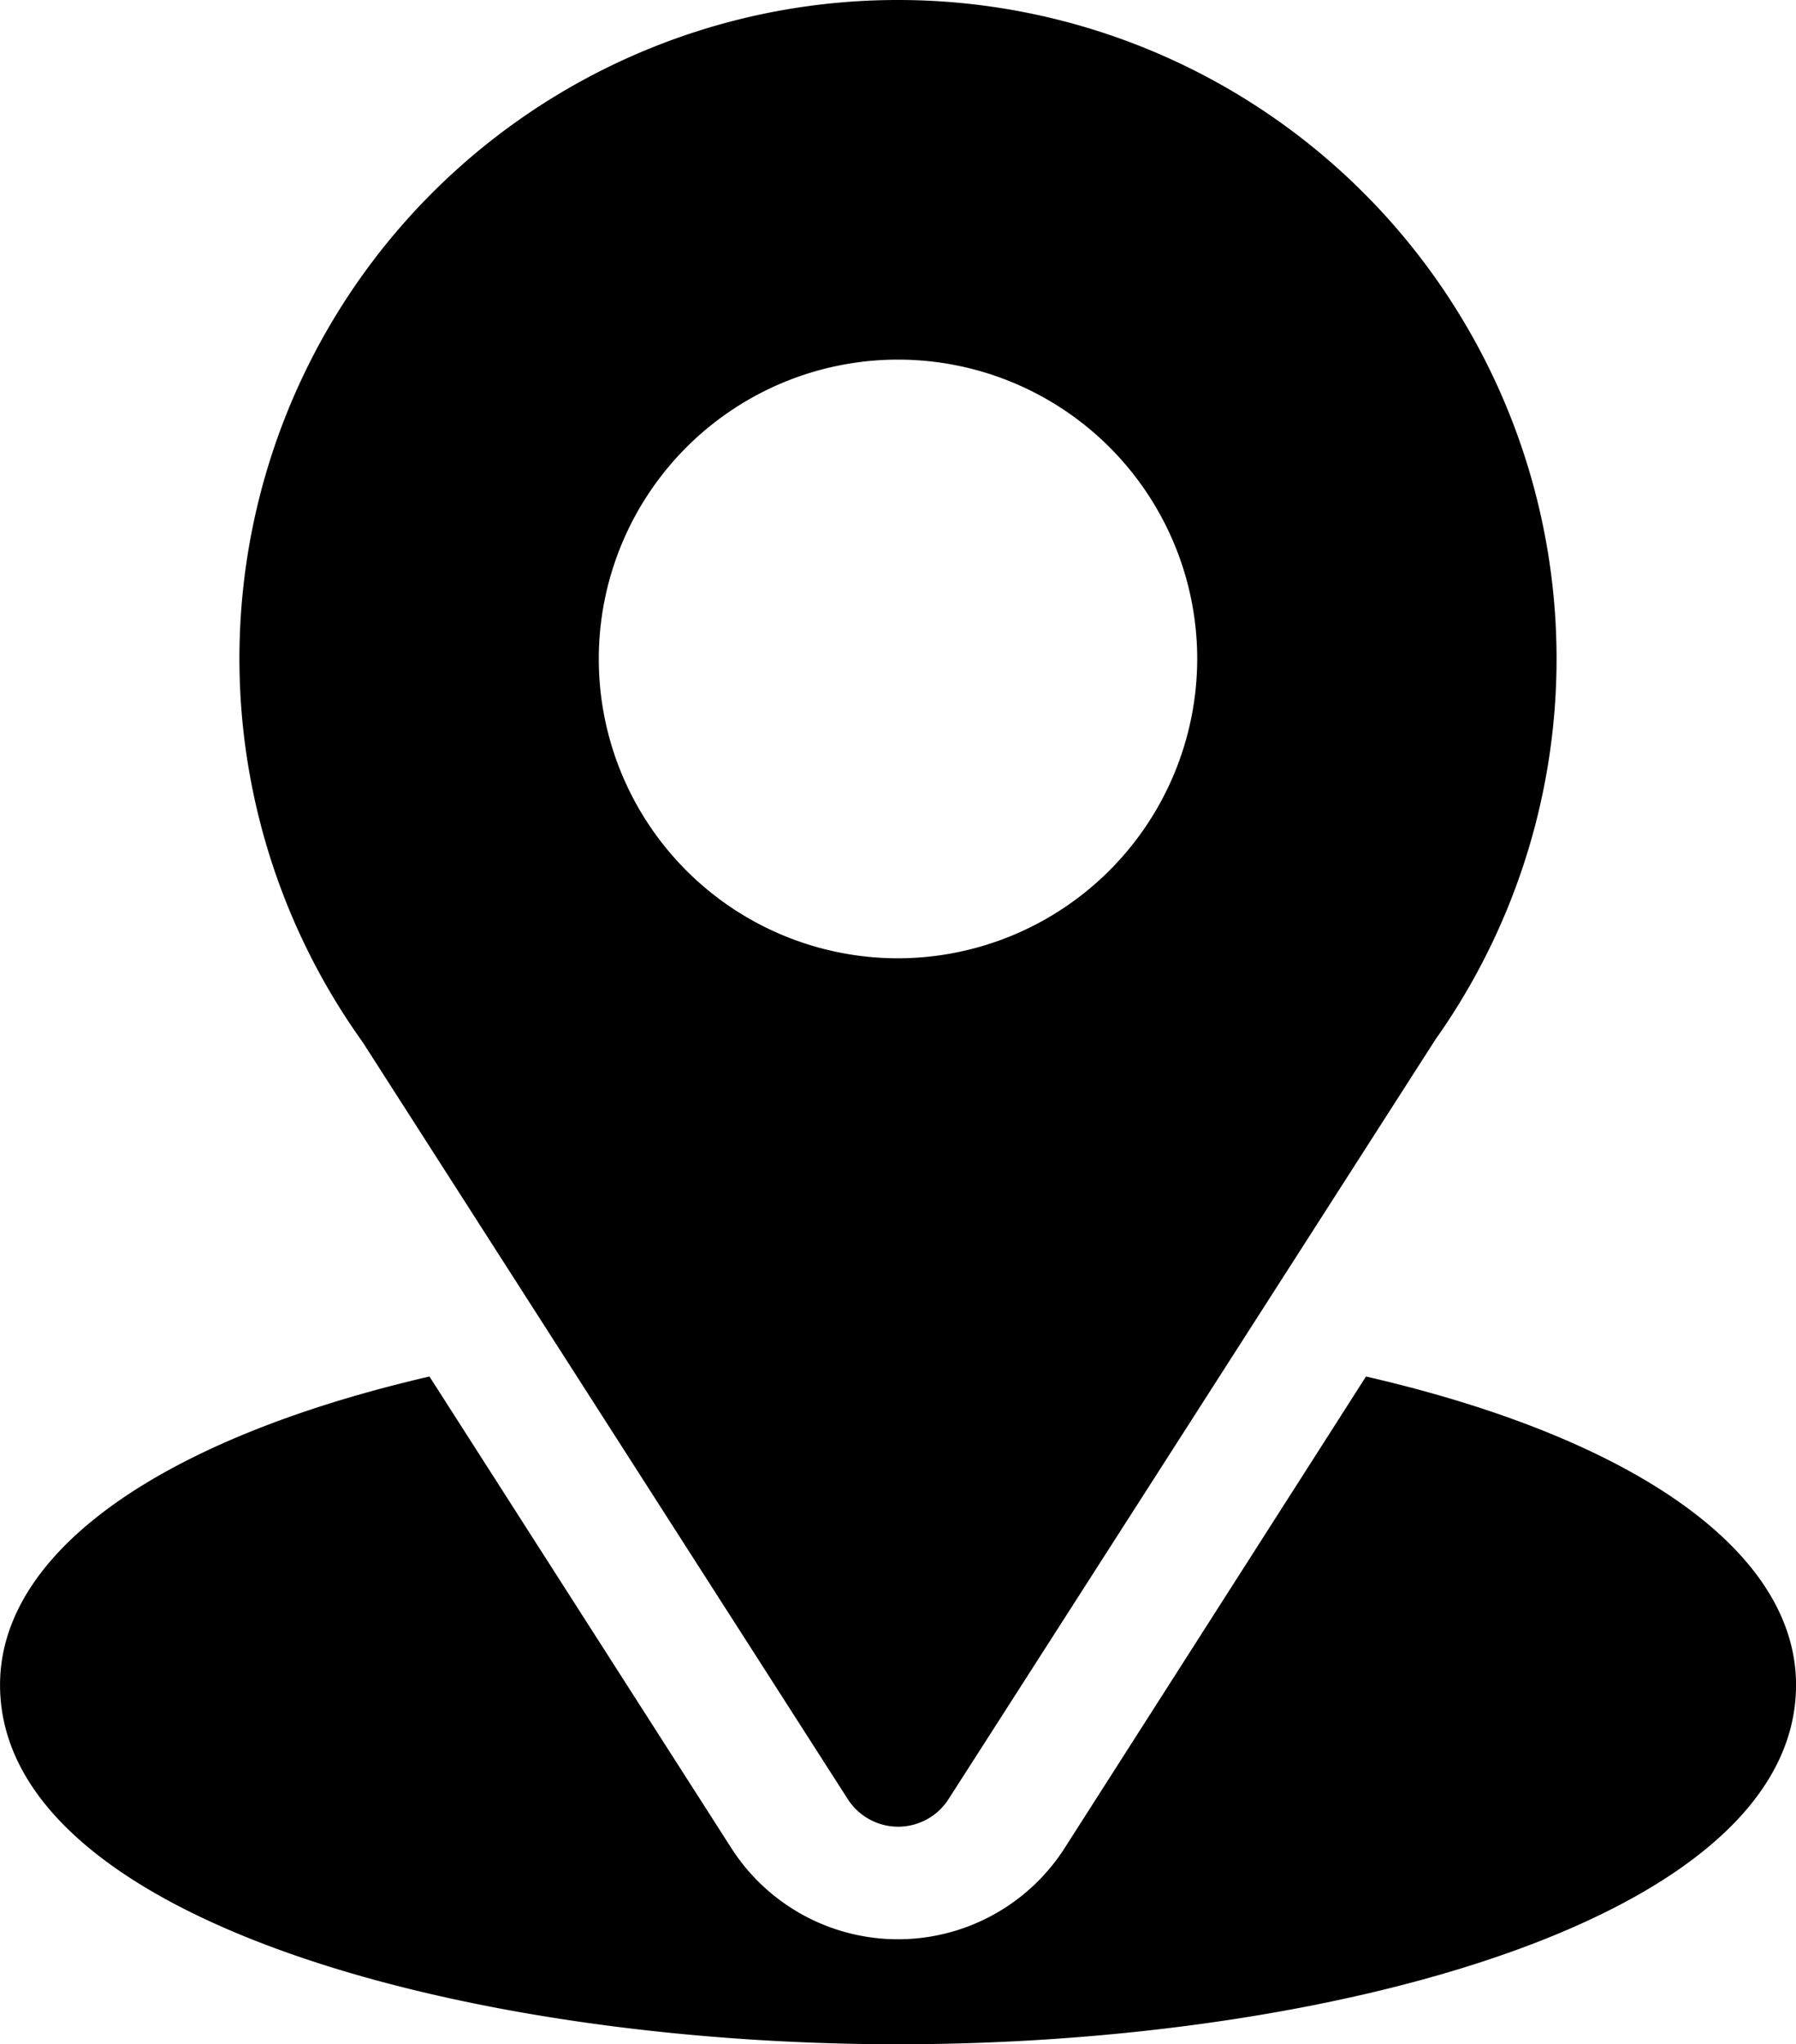 <svg xmlns="http://www.w3.org/2000/svg" width="39.616" height="45.074" viewBox="0 0 39.616 45.074"><g transform="translate(-31)"><g transform="translate(36.282)"><path d="M105.526,0A14.519,14.519,0,0,0,93.718,22.978l10.7,16.69a1.32,1.32,0,0,0,2.223,0L117.38,22.921A14.525,14.525,0,0,0,105.526,0Zm0,21.129a6.6,6.6,0,1,1,6.6-6.6A6.61,6.61,0,0,1,105.526,21.129Z" transform="translate(-91)"/></g><g transform="translate(31 30.345)"><path d="M61.131,344.7l-6.649,10.4a4.366,4.366,0,0,1-7.349,0l-6.66-10.4c-5.86,1.355-9.472,3.837-9.472,6.8,0,5.147,10.206,7.923,19.808,7.923s19.808-2.776,19.808-7.923C70.616,348.532,67,346.049,61.131,344.7Z" transform="translate(-31 -344.695)"/></g></g></svg>